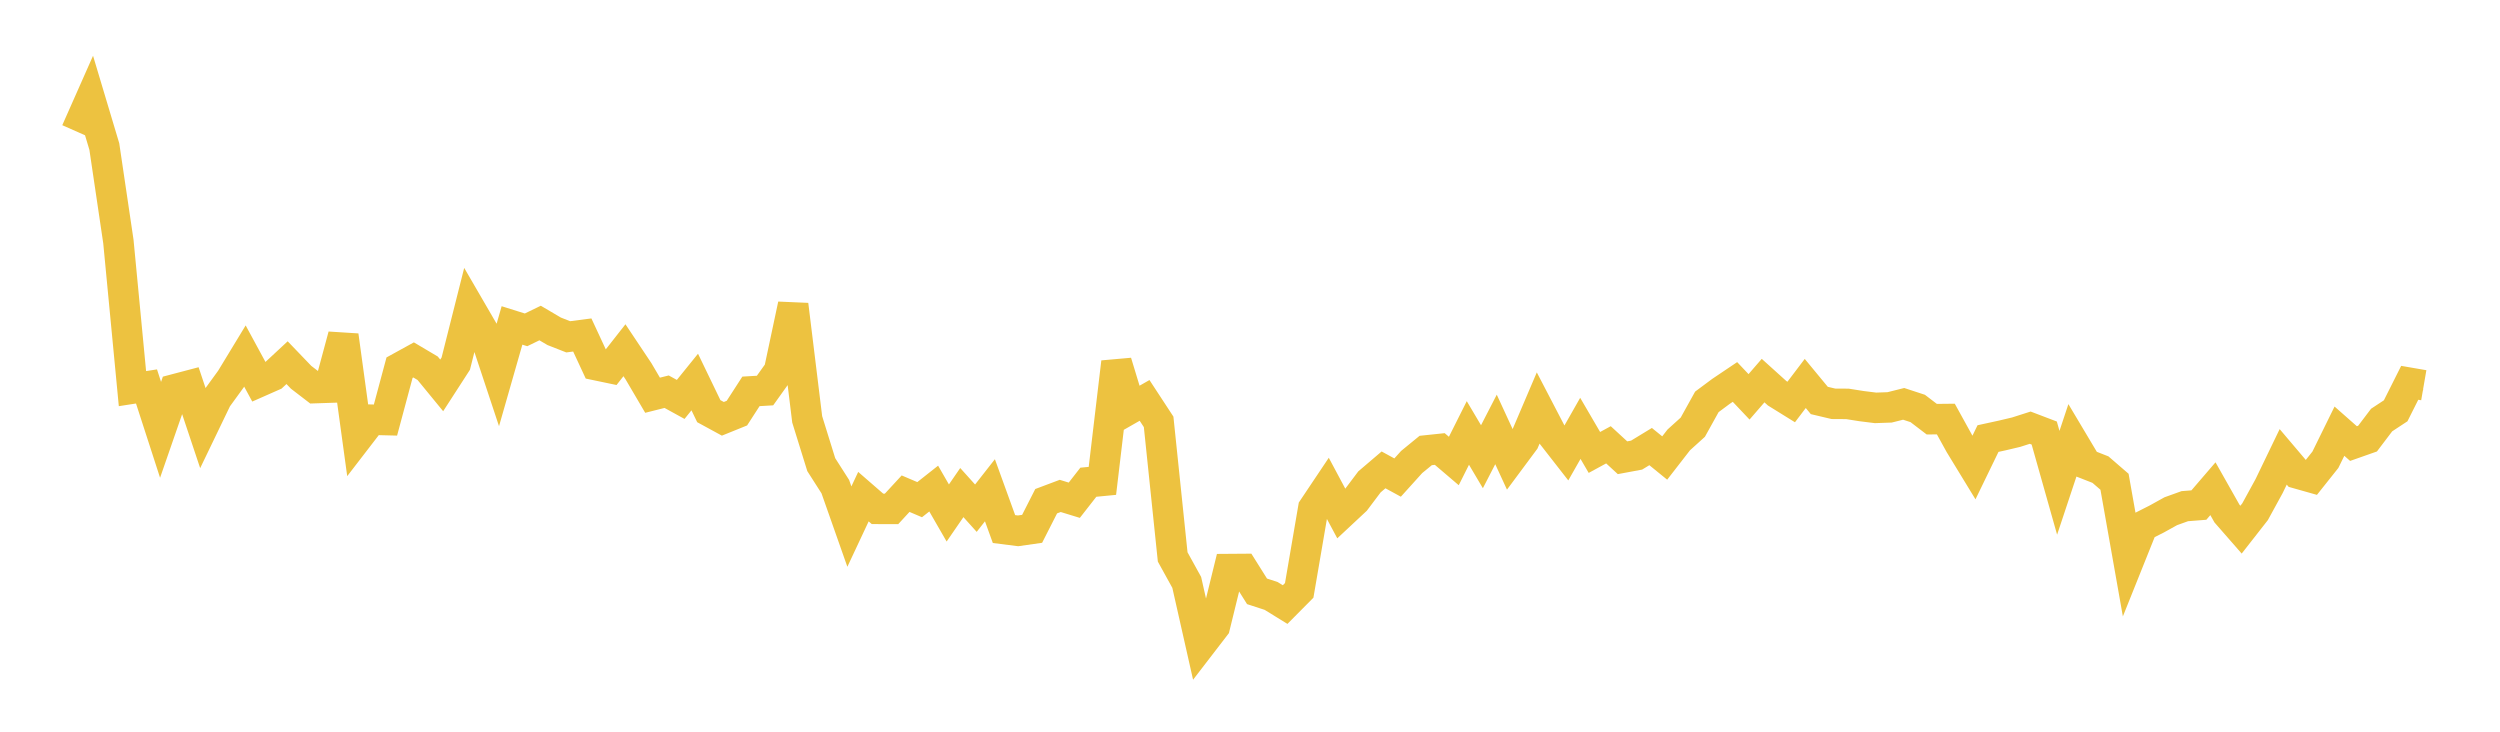 <svg width="164" height="48" xmlns="http://www.w3.org/2000/svg" xmlns:xlink="http://www.w3.org/1999/xlink"><path fill="none" stroke="rgb(237,194,64)" stroke-width="2" d="M5,8.618L5.922,6.537L6.844,9.616L7.766,15.843L8.689,25.494L9.611,25.351L10.533,28.197L11.455,25.539L12.377,25.296L13.299,28.057L14.222,26.141L15.144,24.873L16.066,23.355L16.988,25.055L17.91,24.648L18.832,23.791L19.754,24.751L20.677,25.46L21.599,25.429L22.521,22.008L23.443,28.731L24.365,27.533L25.287,27.556L26.21,24.118L27.132,23.611L28.054,24.157L28.976,25.282L29.898,23.855L30.82,20.201L31.743,21.791L32.665,24.57L33.587,21.349L34.509,21.638L35.431,21.19L36.353,21.733L37.275,22.095L38.198,21.975L39.12,23.958L40.042,24.151L40.964,22.976L41.886,24.357L42.808,25.927L43.731,25.695L44.653,26.202L45.575,25.061L46.497,26.972L47.419,27.474L48.341,27.101L49.263,25.674L50.186,25.62L51.108,24.329L52.03,19.99L52.952,27.509L53.874,30.48L54.796,31.924L55.719,34.545L56.641,32.58L57.563,33.381L58.485,33.384L59.407,32.385L60.329,32.778L61.251,32.05L62.174,33.652L63.096,32.313L64.018,33.337L64.94,32.161L65.862,34.706L66.784,34.823L67.707,34.691L68.629,32.879L69.551,32.532L70.473,32.815L71.395,31.634L72.317,31.545L73.24,23.759L74.162,26.793L75.084,26.266L76.006,27.674L76.928,36.535L77.85,38.205L78.772,42.292L79.695,41.092L80.617,37.331L81.539,37.324L82.461,38.792L83.383,39.092L84.305,39.66L85.228,38.729L86.15,33.348L87.072,31.971L87.994,33.696L88.916,32.835L89.838,31.61L90.76,30.824L91.683,31.328L92.605,30.307L93.527,29.552L94.449,29.455L95.371,30.241L96.293,28.402L97.216,29.961L98.138,28.171L99.06,30.171L99.982,28.93L100.904,26.768L101.826,28.539L102.749,29.722L103.671,28.1L104.593,29.681L105.515,29.179L106.437,30.028L107.359,29.856L108.281,29.295L109.204,30.046L110.126,28.858L111.048,28.024L111.97,26.363L112.892,25.677L113.814,25.057L114.737,26.033L115.659,24.967L116.581,25.799L117.503,26.371L118.425,25.155L119.347,26.271L120.269,26.489L121.192,26.495L122.114,26.641L123.036,26.756L123.958,26.724L124.88,26.493L125.802,26.795L126.725,27.499L127.647,27.489L128.569,29.16L129.491,30.671L130.413,28.77L131.335,28.569L132.257,28.351L133.18,28.056L134.102,28.407L135.024,31.672L135.946,28.898L136.868,30.445L137.79,30.807L138.713,31.604L139.635,36.815L140.557,34.515L141.479,34.048L142.401,33.537L143.323,33.205L144.246,33.132L145.168,32.06L146.09,33.691L147.012,34.746L147.934,33.567L148.856,31.882L149.778,29.97L150.701,31.059L151.623,31.32L152.545,30.161L153.467,28.285L154.389,29.098L155.311,28.773L156.234,27.555L157.156,26.948L158.078,25.112L159,25.271"></path></svg>